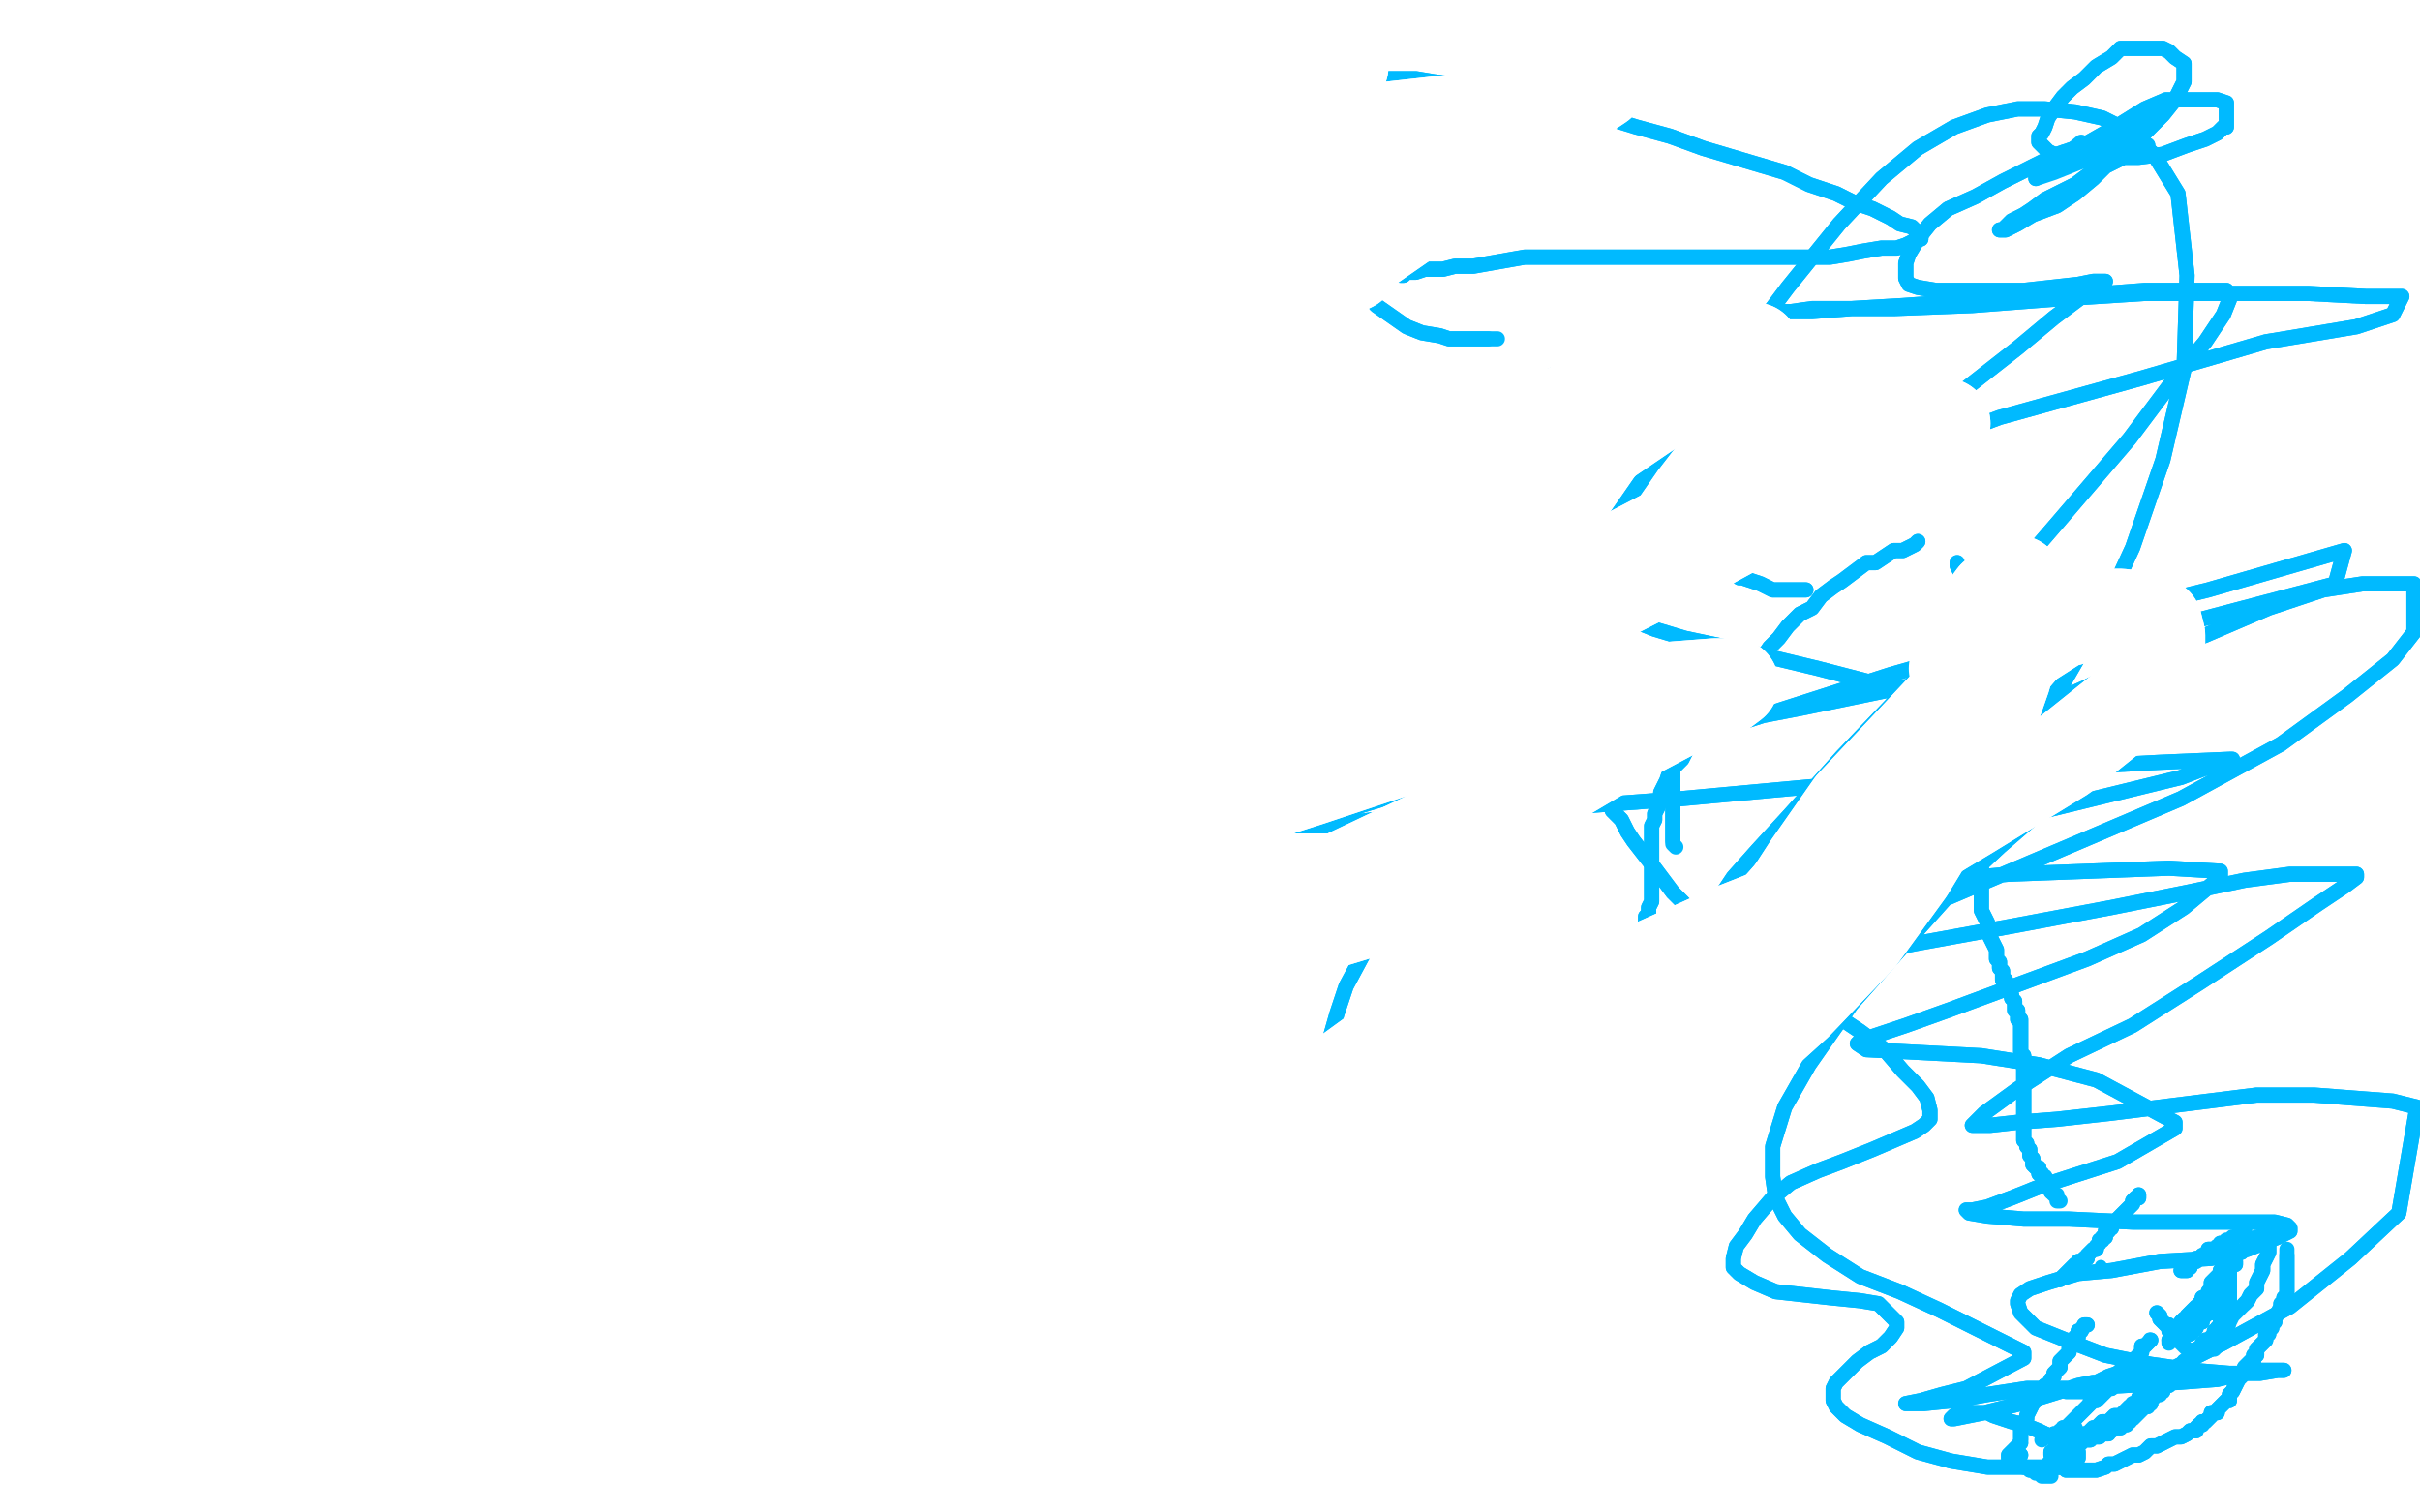 <?xml version="1.0" standalone="no"?>
<!DOCTYPE svg PUBLIC "-//W3C//DTD SVG 1.1//EN"
"http://www.w3.org/Graphics/SVG/1.1/DTD/svg11.dtd">

<svg width="800" height="500" version="1.1" xmlns="http://www.w3.org/2000/svg" xmlns:xlink="http://www.w3.org/1999/xlink" style="stroke-antialiasing: false"><desc>This SVG has been created on https://colorillo.com/</desc><rect x='0' y='0' width='800' height='500' style='fill: rgb(255,255,255); stroke-width:0' /><polyline points="525,242 525,243 525,243 525,244 525,244 527,252 527,252 528,255 528,255 529,258 529,258 531,261 531,261 532,265 532,265 533,268 533,268 536,271 536,271 538,275 540,278 547,287 550,291 553,295 557,299 561,303 566,307 569,309 573,312 576,314 580,315 583,316 586,317 588,318 590,318 592,318 593,318 594,317 594,316 595,314 595,312 595,310 595,308 595,307" style="fill: none; stroke: #00baff; stroke-width: 5; stroke-linejoin: round; stroke-linecap: round; stroke-antialiasing: false; stroke-antialias: 0; opacity: 1.0"/>
<polyline points="525,242 525,243 525,243 525,244 525,244 527,252 527,252 528,255 528,255 529,258 529,258 531,261 531,261 532,265 532,265 533,268 533,268 536,271 538,275 540,278 547,287 550,291 553,295 557,299 561,303 566,307 569,309 573,312 576,314 580,315 583,316 586,317 588,318 590,318 592,318 593,318 594,317 594,316 595,314 595,312 595,310 595,308 595,307" style="fill: none; stroke: #00baff; stroke-width: 5; stroke-linejoin: round; stroke-linecap: round; stroke-antialiasing: false; stroke-antialias: 0; opacity: 1.0"/>
<polyline points="554,237 554,239 554,239 554,241 554,241 554,244 554,244 554,247 554,247 554,250 554,250 553,254 553,254 553,260 553,260 553,264 553,264 553,267 553,267 553,270 553,270 553,273 553,273 553,276 553,276 553,277 553,277 553,278 553,278" style="fill: none; stroke: #00baff; stroke-width: 5; stroke-linejoin: round; stroke-linecap: round; stroke-antialiasing: false; stroke-antialias: 0; opacity: 1.0"/>
<polyline points="554,237 554,239 554,239 554,241 554,241 554,244 554,244 554,247 554,247 554,250 554,250 553,254 553,254 553,260 553,260 553,264 553,264 553,267 553,267 553,270 553,270 553,273 553,273 553,276 553,276 553,277 553,277 553,278 553,279 554,280" style="fill: none; stroke: #00baff; stroke-width: 5; stroke-linejoin: round; stroke-linecap: round; stroke-antialiasing: false; stroke-antialias: 0; opacity: 1.0"/>
<polyline points="597,195 596,195 596,195 595,195 595,195 593,195 593,195 592,195 592,195 590,195 590,195 586,195 586,195 584,194 584,194 582,193 582,193 579,192 579,192 576,191 576,191 575,191 575,191 574,190 572,189 571,188 571,187 570,187 569,187 569,186" style="fill: none; stroke: #00baff; stroke-width: 5; stroke-linejoin: round; stroke-linecap: round; stroke-antialiasing: false; stroke-antialias: 0; opacity: 1.0"/>
<polyline points="597,195 596,195 596,195 595,195 595,195 593,195 593,195 592,195 592,195 590,195 590,195 586,195 586,195 584,194 584,194 582,193 582,193 579,192 579,192 576,191 576,191 575,191 574,190 572,189 571,188 571,187 570,187 569,187 569,186" style="fill: none; stroke: #00baff; stroke-width: 5; stroke-linejoin: round; stroke-linecap: round; stroke-antialiasing: false; stroke-antialias: 0; opacity: 1.0"/>
<polyline points="513,124 513,125 513,125 514,126 515,127 516,128 516,129 517,130 518,131 519,131 519,132 520,133 520,134 521,135 522,135 522,136 522,137 522,138 522,139 523,140 523,141" style="fill: none; stroke: #00baff; stroke-width: 5; stroke-linejoin: round; stroke-linecap: round; stroke-antialiasing: false; stroke-antialias: 0; opacity: 1.0"/>
<polyline points="513,124 513,125 514,126 515,127 516,128 516,129 517,130 518,131 519,131 519,132 520,133 520,134 521,135 522,135 522,136 522,137 522,138 522,139 523,140 523,141" style="fill: none; stroke: #00baff; stroke-width: 5; stroke-linejoin: round; stroke-linecap: round; stroke-antialiasing: false; stroke-antialias: 0; opacity: 1.0"/>
<polyline points="463,91 464,91 464,91 465,90 465,90 467,90 467,90 468,90 468,90 471,89 471,89 474,89 474,89 477,89 477,89 481,88 481,88 487,88 487,88 504,85 504,85 511,85 511,85 518,85 518,85 525,85 530,85 536,85 541,85 547,85 552,85 559,85 565,85 570,85 576,85 581,85 598,85 605,85 611,84 616,83 622,82 627,82 630,81 632,80 634,79 635,79 635,77 634,77 632,75 628,74 625,72 619,69 613,67 607,64 598,61 590,57 563,49 552,45 541,42 528,38 518,35 507,33 499,30 490,29 482,28 474,27 468,26 464,26 459,26 457,26 454,26 453,26 451,27 450,27 449,28 448,29 447,31 446,33 444,35 444,38 442,41 441,47 440,51 440,57 440,63 440,71 441,78 444,85 447,91 455,101 465,108 470,110 476,111 479,112 484,112 489,112 492,112" style="fill: none; stroke: #00baff; stroke-width: 5; stroke-linejoin: round; stroke-linecap: round; stroke-antialiasing: false; stroke-antialias: 0; opacity: 1.0"/>
<polyline points="463,91 464,91 464,91 465,90 465,90 467,90 467,90 468,90 468,90 471,89 471,89 474,89 474,89 477,89 477,89 481,88 481,88 487,88 487,88 504,85 504,85 511,85 511,85 518,85 525,85 530,85 536,85 541,85 547,85 552,85 559,85 565,85 570,85 576,85 581,85 598,85 605,85 611,84 616,83 622,82 627,82 630,81 632,80 634,79 635,79 635,77 634,77 632,75 628,74 625,72 619,69 613,67 607,64 598,61 590,57 563,49 552,45 541,42 528,38 518,35 507,33 499,30 490,29 482,28 474,27 468,26 464,26 459,26 457,26 454,26 453,26 451,27 450,27 449,28 448,29 447,31 446,33 444,35 444,38 442,41 441,47 440,51 440,57 440,63 440,71 441,78 444,85 447,91 455,101 465,108 470,110 476,111 479,112 484,112 489,112 492,112 495,112" style="fill: none; stroke: #00baff; stroke-width: 5; stroke-linejoin: round; stroke-linecap: round; stroke-antialiasing: false; stroke-antialias: 0; opacity: 1.0"/>
<polyline points="713,434 714,435 714,435 714,436 714,436 715,437 715,437 716,438 716,438 717,438 717,438 717,440 717,440 718,440 718,440 718,441 718,441 719,441 719,441 720,442 720,442 720,443 720,443" style="fill: none; stroke: #00baff; stroke-width: 5; stroke-linejoin: round; stroke-linecap: round; stroke-antialiasing: false; stroke-antialias: 0; opacity: 1.0"/>
<polyline points="713,434 714,435 714,435 714,436 714,436 715,437 715,437 716,438 716,438 717,438 717,438 717,440 717,440 718,440 718,440 718,441 718,441 719,441 719,441 720,442 720,442 720,443 721,444 722,445 723,446 724,447" style="fill: none; stroke: #00baff; stroke-width: 5; stroke-linejoin: round; stroke-linecap: round; stroke-antialiasing: false; stroke-antialias: 0; opacity: 1.0"/>
<circle cx="694.5" cy="418.5" r="2" style="fill: #00baff; stroke-antialiasing: false; stroke-antialias: 0; opacity: 1.0"/>
<polyline points="707,395 707,396 707,396 706,396 706,396 705,397 705,397 705,398 705,398 704,399 704,399 703,400 703,400 702,401 702,401 701,402 701,402 700,403 699,404 698,405 698,406 697,406 697,407 696,407 696,408 696,409 695,409 695,410 694,410 694,411 693,412 693,413 692,413 691,414 690,415 690,416 689,416 689,417 688,417 687,417 687,418 686,418 685,419 684,420 683,421 682,422 681,423" style="fill: none; stroke: #00baff; stroke-width: 5; stroke-linejoin: round; stroke-linecap: round; stroke-antialiasing: false; stroke-antialias: 0; opacity: 1.0"/>
<polyline points="707,395 707,396 707,396 706,396 706,396 705,397 705,397 705,398 705,398 704,399 704,399 703,400 703,400 702,401 702,401 701,402 700,403 699,404 698,405 698,406 697,406 697,407 696,407 696,408 696,409 695,409 695,410 694,410 694,411 693,412 693,413 692,413 691,414 690,415 690,416 689,416 689,417 688,417 687,417 687,418 686,418 685,419 684,420 683,421 682,422 681,423" style="fill: none; stroke: #00baff; stroke-width: 5; stroke-linejoin: round; stroke-linecap: round; stroke-antialiasing: false; stroke-antialias: 0; opacity: 1.0"/>
<polyline points="647,186 647,187 647,187 648,189 648,189 648,191 648,191 649,192 649,192 649,194 649,194 650,194 650,194 651,196 651,196 651,197 651,197 652,197 652,197 652,198 652,198 652,199 652,200 653,200 654,201 654,203 655,205 656,207 657,210 657,213 658,216 659,218 660,220 660,223 660,225 661,227 661,228 661,231 662,233 662,234 662,236 662,239 662,240 662,242 662,244 662,246 662,249 661,251 661,253 661,255 661,258 660,260 659,262 658,264 658,267 658,269 657,271 656,273 655,275 655,278 655,280 655,282 655,284 655,286 655,288 655,290 655,291 655,293 655,296 655,298 655,301 656,303 657,305 657,308 658,310 659,312 660,314 660,316 660,317 661,318 661,320 662,321 662,322 662,324 663,324 663,326 663,327 664,328 665,329 665,330 666,331 666,332 666,333 666,334 667,334 667,335 667,336 667,337 668,337 668,338 668,340 668,342 668,343 668,344 668,345 668,348 669,349 669,351 669,352 669,353 669,354 669,355 669,356 669,357 669,358 669,359 669,360 669,361 669,362 669,363 669,365 669,366 669,368 669,369 669,370 669,371 669,372 669,373 669,374 669,375 669,376 669,377 670,378 670,379 671,380 671,381 671,382 672,383 672,384 672,385 673,386 674,386 674,388 675,388 675,389 676,389 676,390 677,391 677,392 678,393 678,394" style="fill: none; stroke: #00baff; stroke-width: 5; stroke-linejoin: round; stroke-linecap: round; stroke-antialiasing: false; stroke-antialias: 0; opacity: 1.0"/>
<polyline points="647,186 647,187 647,187 648,189 648,189 648,191 648,191 649,192 649,192 649,194 649,194 650,194 650,194 651,196 651,196 651,197 651,197 652,197 652,197 652,198 652,199 652,200 653,200 654,201 654,203 655,205 656,207 657,210 657,213 658,216 659,218 660,220 660,223 660,225 661,227 661,228 661,231 662,233 662,234 662,236 662,239 662,240 662,242 662,244 662,246 662,249 661,251 661,253 661,255 661,258 660,260 659,262 658,264 658,267 658,269 657,271 656,273 655,275 655,278 655,280 655,282 655,284 655,286 655,288 655,290 655,291 655,293 655,296 655,298 655,301 656,303 657,305 657,308 658,310 659,312 660,314 660,316 660,317 661,318 661,320 662,321 662,322 662,324 663,324 663,326 663,327 664,328 665,329 665,330 666,331 666,332 666,333 666,334 667,334 667,335 667,336 667,337 668,337 668,338 668,340 668,342 668,343 668,344 668,345 668,348 669,349 669,351 669,352 669,353 669,354 669,355 669,356 669,357 669,358 669,359 669,360 669,361 669,362 669,363 669,365 669,366 669,368 669,369 669,370 669,371 669,372 669,373 669,374 669,375 669,376 669,377 670,378 670,379 671,380 671,381 671,382 672,383 672,384 672,385 673,386 674,386 674,388 675,388 675,389 676,389 676,390 677,391 677,392 678,393 678,394 679,395 680,395 680,396 680,397 681,397" style="fill: none; stroke: #00baff; stroke-width: 5; stroke-linejoin: round; stroke-linecap: round; stroke-antialiasing: false; stroke-antialias: 0; opacity: 1.0"/>
<polyline points="735,419 735,420 735,420 734,420 734,420 734,421 734,421 733,422 733,422 732,423 732,423 731,424 731,424 731,425 731,425 731,426 731,426 730,427 730,427 730,428 729,429 728,429 728,430 727,431 727,432 726,432 725,433 724,434 723,435 723,436 722,436 721,437 721,438 720,439 720,440 719,440 719,441 718,441 718,442 718,443 717,443" style="fill: none; stroke: #00baff; stroke-width: 5; stroke-linejoin: round; stroke-linecap: round; stroke-antialiasing: false; stroke-antialias: 0; opacity: 1.0"/>
<polyline points="735,419 735,420 735,420 734,420 734,420 734,421 734,421 733,422 733,422 732,423 732,423 731,424 731,424 731,425 731,425 731,426 731,426 730,427 730,428 729,429 728,429 728,430 727,431 727,432 726,432 725,433 724,434 723,435 723,436 722,436 721,437 721,438 720,439 720,440 719,440 719,441 718,441 718,442 718,443 717,443 717,444" style="fill: none; stroke: #00baff; stroke-width: 5; stroke-linejoin: round; stroke-linecap: round; stroke-antialiasing: false; stroke-antialias: 0; opacity: 1.0"/>
<polyline points="737,419 737,421 737,421 737,422 737,422 737,423 737,423 737,424 737,424 737,425 737,425 737,426 737,426 737,427 737,427 737,428 737,428 737,429 737,429 737,430 737,431 737,433 736,433 736,434 736,436 735,436 735,437 734,437 734,438 733,439 733,440 732,440 732,441 732,442 731,442 731,443 730,443 729,443 729,444 728,444 728,445 727,446 726,446 726,447 725,447 725,448 724,448 724,449 723,450 722,450 722,451 721,452 721,453 720,454 719,454 719,455 718,456 718,457 717,457 717,458 716,458 715,459 715,460 714,460 714,461 713,461 712,462 711,463 711,464 710,464 710,465 709,465 708,466 707,467 706,468 705,469 704,469 704,470 703,470 703,471 702,471 701,471 701,472 700,472 699,472 698,472 698,473 697,473 697,474 696,474 695,474 694,474 694,475 693,475 692,475 691,475 691,476 690,476 689,476 688,477 687,477 687,478 686,478 685,478 685,479 684,479 683,479 682,479 682,480 681,480 680,481 679,481 678,481 678,480 679,480 679,479 680,479 681,478 681,477 682,477 682,476 683,476 684,474 685,473" style="fill: none; stroke: #00baff; stroke-width: 5; stroke-linejoin: round; stroke-linecap: round; stroke-antialiasing: false; stroke-antialias: 0; opacity: 1.0"/>
<polyline points="737,419 737,421 737,421 737,422 737,422 737,423 737,423 737,424 737,424 737,425 737,425 737,426 737,426 737,427 737,427 737,428 737,428 737,429 737,430 737,431 737,433 736,433 736,434 736,436 735,436 735,437 734,437 734,438 733,439 733,440 732,440 732,441 732,442 731,442 731,443 730,443 729,443 729,444 728,444 728,445 727,446 726,446 726,447 725,447 725,448 724,448 724,449 723,450 722,450 722,451 721,452 721,453 720,454 719,454 719,455 718,456 718,457 717,457 717,458 716,458 715,459 715,460 714,460 714,461 713,461 712,462 711,463 711,464 710,464 710,465 709,465 708,466 707,467 706,468 705,469 704,469 704,470 703,470 703,471 702,471 701,471 701,472 700,472 699,472 698,472 698,473 697,473 697,474 696,474 695,474 694,474 694,475 693,475 692,475 691,475 691,476 690,476 689,476 688,477 687,477 687,478 686,478 685,478 685,479 684,479 683,479 682,479 682,480 681,480 680,481 679,481 678,481 678,480 679,480 679,479 680,479 681,478 681,477 682,477 682,476 683,476 684,474 685,473 686,472" style="fill: none; stroke: #00baff; stroke-width: 5; stroke-linejoin: round; stroke-linecap: round; stroke-antialiasing: false; stroke-antialias: 0; opacity: 1.0"/>
<polyline points="708,451 706,452 706,452 704,453 704,453 704,454 704,454 703,454 703,454 702,455 702,455 701,455 701,455 701,456 701,456 700,457 700,457 699,458 699,458 698,458 698,458 698,459 698,459 697,459 696,460 695,461 694,462 693,463 692,463 691,464 690,465 689,466 688,467 687,468 685,470 684,471 683,472 682,472 682,473 681,473 681,474 680,474 679,474" style="fill: none; stroke: #00baff; stroke-width: 5; stroke-linejoin: round; stroke-linecap: round; stroke-antialiasing: false; stroke-antialias: 0; opacity: 1.0"/>
<polyline points="708,451 706,452 706,452 704,453 704,453 704,454 704,454 703,454 703,454 702,455 702,455 701,455 701,455 701,456 701,456 700,457 700,457 699,458 699,458 698,458 698,458 698,459 697,459 696,460 695,461 694,462 693,463 692,463 691,464 690,465 689,466 688,467 687,468 685,470 684,471 683,472 682,472 682,473 681,473 681,474 680,474 679,474" style="fill: none; stroke: #00baff; stroke-width: 5; stroke-linejoin: round; stroke-linecap: round; stroke-antialiasing: false; stroke-antialias: 0; opacity: 1.0"/>
<circle cx="710.5" cy="442.5" r="2" style="fill: #00baff; stroke-antialiasing: false; stroke-antialias: 0; opacity: 1.0"/>
<polyline points="711,443 710,444 710,444 709,445 709,445 708,445 708,445 708,447 708,447 706,449 706,449 704,451 704,451 702,452 702,452 700,454 700,454 699,457 699,457 697,458 697,458 696,459 696,459 695,460 695,460" style="fill: none; stroke: #00baff; stroke-width: 5; stroke-linejoin: round; stroke-linecap: round; stroke-antialiasing: false; stroke-antialias: 0; opacity: 1.0"/>
<polyline points="711,443 710,444 710,444 709,445 709,445 708,445 708,445 708,447 708,447 706,449 706,449 704,451 704,451 702,452 702,452 700,454 700,454 699,457 699,457 697,458 697,458 696,459 696,459 695,460 694,461 693,462 692,462 692,463 691,463" style="fill: none; stroke: #00baff; stroke-width: 5; stroke-linejoin: round; stroke-linecap: round; stroke-antialiasing: false; stroke-antialias: 0; opacity: 1.0"/>
<polyline points="710,459 710,460 710,460 710,461 710,461 709,461 709,461 709,462 709,462 708,462 708,462 707,462 707,462 707,463 707,463 706,464 706,464 705,464 705,464 705,465 705,465 704,465 704,465 703,466 703,466 702,467 701,468 699,468 698,469 697,470 695,470 694,471 693,472 692,472 691,473 690,474 689,474 688,475" style="fill: none; stroke: #00baff; stroke-width: 5; stroke-linejoin: round; stroke-linecap: round; stroke-antialiasing: false; stroke-antialias: 0; opacity: 1.0"/>
<polyline points="710,459 710,460 710,460 710,461 710,461 709,461 709,461 709,462 709,462 708,462 708,462 707,462 707,462 707,463 707,463 706,464 706,464 705,464 705,464 705,465 705,465 704,465 704,465 703,466 702,467 701,468 699,468 698,469 697,470 695,470 694,471 693,472 692,472 691,473 690,474 689,474 688,475" style="fill: none; stroke: #00baff; stroke-width: 5; stroke-linejoin: round; stroke-linecap: round; stroke-antialiasing: false; stroke-antialias: 0; opacity: 1.0"/>
<polyline points="724,441 725,440 725,440 726,439 726,439 726,438 726,438 727,437 727,437 728,437 728,437 728,436 728,436 729,435 729,435 730,434 730,434 731,434 731,434 731,433 731,433 732,433 732,433" style="fill: none; stroke: #00baff; stroke-width: 5; stroke-linejoin: round; stroke-linecap: round; stroke-antialiasing: false; stroke-antialias: 0; opacity: 1.0"/>
<polyline points="724,441 725,440 725,440 726,439 726,439 726,438 726,438 727,437 727,437 728,437 728,437 728,436 728,436 729,435 729,435 730,434 730,434 731,434 731,434 731,433 731,433 732,433 732,432 733,431 734,430 735,428 735,427 735,426 736,425" style="fill: none; stroke: #00baff; stroke-width: 5; stroke-linejoin: round; stroke-linecap: round; stroke-antialiasing: false; stroke-antialias: 0; opacity: 1.0"/>
<polyline points="741,414 742,413 742,413 743,412 743,412 744,411 744,411 745,411 745,411 746,410 746,410 746,409 746,409 747,409 748,408 749,408 750,408 750,409 750,411 750,414 749,416 748,418 748,420 747,422 746,424 746,426 745,427 744,428 743,430 742,431" style="fill: none; stroke: #00baff; stroke-width: 5; stroke-linejoin: round; stroke-linecap: round; stroke-antialiasing: false; stroke-antialias: 0; opacity: 1.0"/>
<polyline points="741,414 742,413 742,413 743,412 743,412 744,411 744,411 745,411 745,411 746,410 746,410 746,409 747,409 748,408 749,408 750,408 750,409 750,411 750,414 749,416 748,418 748,420 747,422 746,424 746,426 745,427 744,428 743,430 742,431 740,433 738,435 737,437 736,440 734,442 733,444 732,446" style="fill: none; stroke: #00baff; stroke-width: 5; stroke-linejoin: round; stroke-linecap: round; stroke-antialiasing: false; stroke-antialias: 0; opacity: 1.0"/>
<polyline points="739,417 739,418 739,418 738,418 738,418 737,419 737,419 736,419 736,419 736,420 736,420 735,420 735,420 735,421 735,421 734,421 734,421" style="fill: none; stroke: #00baff; stroke-width: 5; stroke-linejoin: round; stroke-linecap: round; stroke-antialiasing: false; stroke-antialias: 0; opacity: 1.0"/>
<polyline points="739,417 739,418 739,418 738,418 738,418 737,419 737,419 736,419 736,419 736,420 736,420 735,420 735,420 735,421 735,421 734,421" style="fill: none; stroke: #00baff; stroke-width: 5; stroke-linejoin: round; stroke-linecap: round; stroke-antialiasing: false; stroke-antialias: 0; opacity: 1.0"/>
<polyline points="677,484 678,484 678,484 679,484 679,484 680,485 680,485 682,485 682,485 683,486 683,486 684,486 684,486 686,486 686,486 687,486 687,486 688,486 688,486 690,486 690,486 692,486 692,486 693,486 693,486 696,485 696,485 697,484 699,484 701,483 703,482 705,481 707,481 709,480 711,478 713,478 715,477 717,476 719,475 721,475 723,474 724,473 726,473 726,472 727,471 728,471 728,470 729,470 730,469 731,468 731,467 733,467 733,466 734,465 735,464 736,463 737,463 737,461 738,460 739,458 740,456 741,455 742,453 742,452 743,451 744,450 745,450 745,449 745,448 746,448 746,446 747,445 748,444 749,443 749,442 749,441 750,441 750,440 750,439 751,439 751,438 752,437 752,436 753,434 754,432 754,431 755,430 755,429 756,428 756,427 756,426 756,425 756,424 756,423 756,422 756,421 756,420 756,418 756,417 756,416 756,415" style="fill: none; stroke: #00baff; stroke-width: 5; stroke-linejoin: round; stroke-linecap: round; stroke-antialiasing: false; stroke-antialias: 0; opacity: 1.0"/>
<polyline points="677,484 678,484 678,484 679,484 679,484 680,485 680,485 682,485 682,485 683,486 683,486 684,486 684,486 686,486 686,486 687,486 687,486 688,486 688,486 690,486 690,486 692,486 692,486 693,486 693,486 696,485 697,484 699,484 701,483 703,482 705,481 707,481 709,480 711,478 713,478 715,477 717,476 719,475 721,475 723,474 724,473 726,473 726,472 727,471 728,471 728,470 729,470 730,469 731,468 731,467 733,467 733,466 734,465 735,464 736,463 737,463 737,461 738,460 739,458 740,456 741,455 742,453 742,452 743,451 744,450 745,450 745,449 745,448 746,448 746,446 747,445 748,444 749,443 749,442 749,441 750,441 750,440 750,439 751,439 751,438 752,437 752,436 753,434 754,432 754,431 755,430 755,429 756,428 756,427 756,426 756,425 756,424 756,423 756,422 756,421 756,420 756,418 756,417 756,416 756,415 756,414 756,413" style="fill: none; stroke: #00baff; stroke-width: 5; stroke-linejoin: round; stroke-linecap: round; stroke-antialiasing: false; stroke-antialias: 0; opacity: 1.0"/>
<polyline points="742,407 741,408 741,408 740,408 740,408 739,409 739,409 738,409 738,409 738,410 738,410 737,410 737,410 736,410 736,410 736,411 736,411 734,411 734,411 734,412 734,412 733,412 733,412 732,413 731,413 730,413 730,414 729,415 728,415 728,416 727,416 726,416 726,417 725,417 724,418 724,419 723,419 723,420 722,420 721,420" style="fill: none; stroke: #00baff; stroke-width: 5; stroke-linejoin: round; stroke-linecap: round; stroke-antialiasing: false; stroke-antialias: 0; opacity: 1.0"/>
<polyline points="742,407 741,408 741,408 740,408 740,408 739,409 739,409 738,409 738,409 738,410 738,410 737,410 737,410 736,410 736,410 736,411 736,411 734,411 734,411 734,412 734,412 733,412 732,413 731,413 730,413 730,414 729,415 728,415 728,416 727,416 726,416 726,417 725,417 724,418 724,419 723,419 723,420 722,420 721,420" style="fill: none; stroke: #00baff; stroke-width: 5; stroke-linejoin: round; stroke-linecap: round; stroke-antialiasing: false; stroke-antialias: 0; opacity: 1.0"/>
<polyline points="690,438 689,438 689,438 688,440 688,440 687,440 687,440 687,442 687,442 686,442 686,442 686,443 686,443 685,445 685,445 684,445 684,445 684,447 684,447 683,448 683,448 681,450 681,450 681,452 681,452 680,453 679,454 679,455 678,456 678,457 677,458 676,458 676,459 675,459 675,460 674,461 673,462 673,463 672,464 671,466 670,468 670,469 669,470 669,471 668,471 668,472 668,473 668,474 668,475 668,476" style="fill: none; stroke: #00baff; stroke-width: 5; stroke-linejoin: round; stroke-linecap: round; stroke-antialiasing: false; stroke-antialias: 0; opacity: 1.0"/>
<polyline points="690,438 689,438 689,438 688,440 688,440 687,440 687,440 687,442 687,442 686,442 686,442 686,443 686,443 685,445 685,445 684,445 684,445 684,447 684,447 683,448 683,448 681,450 681,450 681,452 680,453 679,454 679,455 678,456 678,457 677,458 676,458 676,459 675,459 675,460 674,461 673,462 673,463 672,464 671,466 670,468 670,469 669,470 669,471 668,471 668,472 668,473 668,474 668,475 668,476" style="fill: none; stroke: #00baff; stroke-width: 5; stroke-linejoin: round; stroke-linecap: round; stroke-antialiasing: false; stroke-antialias: 0; opacity: 1.0"/>
<polyline points="668,477 667,478 667,478 666,479 666,479 665,480 665,480 664,481 664,481 664,482 665,482 666,483 667,484 668,484 669,485 670,485 671,486 672,486" style="fill: none; stroke: #00baff; stroke-width: 5; stroke-linejoin: round; stroke-linecap: round; stroke-antialiasing: false; stroke-antialias: 0; opacity: 1.0"/>
<polyline points="668,477 667,478 667,478 666,479 666,479 665,480 665,480 664,481 664,482 665,482 666,483 667,484 668,484 669,485 670,485 671,486 672,486 673,487 674,487 675,488 676,488 677,488 678,488" style="fill: none; stroke: #00baff; stroke-width: 5; stroke-linejoin: round; stroke-linecap: round; stroke-antialiasing: false; stroke-antialias: 0; opacity: 1.0"/>
<polyline points="668,481 667,482 667,482 666,482" style="fill: none; stroke: #00baff; stroke-width: 5; stroke-linejoin: round; stroke-linecap: round; stroke-antialiasing: false; stroke-antialias: 0; opacity: 1.0"/>
<polyline points="668,481 667,482 667,482 666,482 666,482" style="fill: none; stroke: #00baff; stroke-width: 5; stroke-linejoin: round; stroke-linecap: round; stroke-antialiasing: false; stroke-antialias: 0; opacity: 1.0"/>
<polyline points="675,476 676,474 676,474" style="fill: none; stroke: #00baff; stroke-width: 5; stroke-linejoin: round; stroke-linecap: round; stroke-antialiasing: false; stroke-antialias: 0; opacity: 1.0"/>
<polyline points="634,179 633,180 633,180 631,181 631,181 629,182 629,182 626,182 626,182 623,184 623,184 620,186 620,186 617,186 617,186 613,189 613,189 609,192 609,192 606,194 606,194 602,197 602,197 599,201 599,201 595,203 591,207 588,211 585,214 583,217 579,219 577,222 574,224 572,227 570,229 569,231 567,233 566,236 565,238 563,240 561,243 560,245 558,247 556,251 554,253 552,255 551,258 550,260 549,262 549,264 548,267 547,269 547,270 547,271 546,273 546,274 546,275 546,277 546,278 546,279 546,282 546,283 546,285 546,287 546,289 546,292 546,294 546,296 546,298 545,300 545,302 544,303 544,304 544,305 544,306 544,307 543,308 543,309 543,310 543,311 544,311 544,312 545,312 546,313 547,314 550,315 552,316 554,316 557,316 560,316 563,316 566,316 568,316 570,316 572,315 575,314 577,314 579,313 581,312 583,311 584,311 586,309 588,308 590,305 593,303 595,301 597,298 599,296 600,294 601,291 603,289 604,287 606,285 607,282 609,280 610,277 611,274 612,269 613,266 614,261 615,257 616,254 616,252 617,249 618,247 619,245 619,244 619,243 619,242 620,242 620,241 620,242 620,244 620,246 620,248 620,250 619,252 618,256 617,259 617,262 616,265 615,267 613,271 613,273 611,275 610,278 609,281 607,284 605,287 605,289 603,293 602,295 601,297 599,300 598,302 596,304 596,306 594,308 593,310 592,312 591,315 590,317 589,319 589,321 588,323 587,325 587,326 587,328 587,329 587,330 587,331 587,332 588,333 589,334 590,334 592,335 594,336 596,336 599,337 601,337 602,337 603,337 604,337 605,336 606,334 606,332 606,330 607,327 608,325 609,322 609,320 611,317 613,313 614,310 615,307 617,302 618,298 619,292 620,288 621,283 622,279 622,274 623,271 624,268 625,265" style="fill: none; stroke: #00baff; stroke-width: 5; stroke-linejoin: round; stroke-linecap: round; stroke-antialiasing: false; stroke-antialias: 0; opacity: 1.0"/>
<polyline points="634,179 633,180 633,180 631,181 631,181 629,182 629,182 626,182 626,182 623,184 623,184 620,186 620,186 617,186 617,186 613,189 613,189 609,192 609,192 606,194 606,194 602,197 602,197 599,201 595,203 591,207 588,211 585,214 583,217 579,219 577,222 574,224 572,227 570,229 569,231 567,233 566,236 565,238 563,240 561,243 560,245 558,247 556,251 554,253 552,255 551,258 550,260 549,262 549,264 548,267 547,269 547,270 547,271 546,273 546,274 546,275 546,277 546,278 546,279 546,282 546,283 546,285 546,287 546,289 546,292 546,294 546,296 546,298 545,300 545,302 544,303 544,304 544,305 544,306 544,307 543,308 543,309 543,310 543,311 544,311 544,312 545,312 546,313 547,314 550,315 552,316 554,316 557,316 560,316 563,316 566,316 568,316 570,316 572,315 575,314 577,314 579,313 581,312 583,311 584,311 586,309 588,308 590,305 593,303 595,301 597,298 599,296 600,294 601,291 603,289 604,287 606,285 607,282 609,280 610,277 611,274 612,269 613,266 614,261 615,257 616,254 616,252 617,249 618,247 619,245 619,244 619,243 619,242 620,242 620,241 620,242 620,244 620,246 620,248 620,250 619,252 618,256 617,259 617,262 616,265 615,267 613,271 613,273 611,275 610,278 609,281 607,284 605,287 605,289 603,293 602,295 601,297 599,300 598,302 596,304 596,306 594,308 593,310 592,312 591,315 590,317 589,319 589,321 588,323 587,325 587,326 587,328 587,329 587,330 587,331 587,332 588,333 589,334 590,334 592,335 594,336 596,336 599,337 601,337 602,337 603,337 604,337 605,336 606,334 606,332 606,330 607,327 608,325 609,322 609,320 611,317 613,313 614,310 615,307 617,302 618,298 619,292 620,288 621,283 622,279 622,274 623,271 624,268 625,265 626,263 626,260 627,259 628,258 628,256" style="fill: none; stroke: #00baff; stroke-width: 5; stroke-linejoin: round; stroke-linecap: round; stroke-antialiasing: false; stroke-antialias: 0; opacity: 1.0"/>
<polyline points="619,250 619,249 619,249 620,247 620,247 620,246 620,246 621,245 621,245 622,244 622,244 623,243 623,243 623,242 623,242 624,242 624,242 625,241 625,241 626,240 626,240 626,239 627,241 627,244 627,248 627,251 627,253 627,255 626,257 625,260 624,262 624,263 623,265 623,266 622,267" style="fill: none; stroke: #00baff; stroke-width: 5; stroke-linejoin: round; stroke-linecap: round; stroke-antialiasing: false; stroke-antialias: 0; opacity: 1.0"/>
<polyline points="619,250 619,249 619,249 620,247 620,247 620,246 620,246 621,245 621,245 622,244 622,244 623,243 623,243 623,242 623,242 624,242 624,242 625,241 625,241 626,240 626,239 627,241 627,244 627,248 627,251 627,253 627,255 626,257 625,260 624,262 624,263 623,265 623,266 622,267 622,269 621,270 620,272 619,274 618,276" style="fill: none; stroke: #00baff; stroke-width: 5; stroke-linejoin: round; stroke-linecap: round; stroke-antialiasing: false; stroke-antialias: 0; opacity: 1.0"/>
<polyline points="710,48 707,50 707,50 702,52 702,52 696,55 696,55 690,58 690,58 686,61 686,61 682,63 682,63 676,66 676,66 672,69 672,69 669,71 669,71 665,73 665,73 663,75 663,75 662,76 662,76 661,76 661,76 663,76 667,74 672,71 680,68 686,64 692,59 698,53 704,49 710,43 715,38 719,33 721,29 722,27 722,25 722,23 722,21 719,19 717,17 715,16 712,16 708,16 705,16 701,16 698,19 693,22 689,26 685,29 682,32 679,36 677,39 676,42 675,44 674,45 674,46 674,47 675,48 677,50 679,51 684,52 690,52 698,52 707,52 715,51 723,48 729,46 733,44 735,42 736,42 736,40 736,37 736,35 736,34 733,33 730,33 727,33 722,33 716,33 709,36 701,41 694,45 687,49 680,52 677,55 675,57 673,58 673,59" style="fill: none; stroke: #00baff; stroke-width: 5; stroke-linejoin: round; stroke-linecap: round; stroke-antialiasing: false; stroke-antialias: 0; opacity: 1.0"/>
<polyline points="710,48 707,50 707,50 702,52 702,52 696,55 696,55 690,58 690,58 686,61 686,61 682,63 682,63 676,66 676,66 672,69 672,69 669,71 669,71 665,73 665,73 663,75 663,75 662,76 662,76 661,76 663,76 667,74 672,71 680,68 686,64 692,59 698,53 704,49 710,43 715,38 719,33 721,29 722,27 722,25 722,23 722,21 719,19 717,17 715,16 712,16 708,16 705,16 701,16 698,19 693,22 689,26 685,29 682,32 679,36 677,39 676,42 675,44 674,45 674,46 674,47 675,48 677,50 679,51 684,52 690,52 698,52 707,52 715,51 723,48 729,46 733,44 735,42 736,42 736,40 736,37 736,35 736,34 733,33 730,33 727,33 722,33 716,33 709,36 701,41 694,45 687,49 680,52 677,55 675,57 673,58 673,59 679,57 689,53 699,48 708,43" style="fill: none; stroke: #00baff; stroke-width: 5; stroke-linejoin: round; stroke-linecap: round; stroke-antialiasing: false; stroke-antialias: 0; opacity: 1.0"/>
<polyline points="694,46 688,50 688,50 683,53 683,53 679,55 679,55 677,56 677,56 675,57 675,57 674,57 674,57 675,57 675,57 678,55 678,55" style="fill: none; stroke: #00baff; stroke-width: 5; stroke-linejoin: round; stroke-linecap: round; stroke-antialiasing: false; stroke-antialias: 0; opacity: 1.0"/>
<polyline points="694,46 688,50 688,50 683,53 683,53 679,55 679,55 677,56 677,56 675,57 675,57 674,57 674,57 675,57 675,57 678,55 682,52 688,47" style="fill: none; stroke: #00baff; stroke-width: 5; stroke-linejoin: round; stroke-linecap: round; stroke-antialiasing: false; stroke-antialias: 0; opacity: 1.0"/>
<polyline points="713,37 710,39 707,40 702,42 696,45 689,48 680,51 670,56 662,60 653,65 644,69 638,74 634,79 631,84 630,87 630,90 630,92 631,94 634,95 640,96 648,96 658,96 669,96 678,95 687,94 692,93 696,93 694,94 687,99 679,105 667,115 644,133 621,151 596,168 568,185 546,199 524,213 507,224 493,233 483,239 477,242 475,243 474,244 474,245 479,245 488,247 507,247 544,244 596,234 659,221 719,207 772,193 775,182 730,195 681,207 625,223 572,240 528,251 490,258 461,263 441,269 433,271 429,273 430,273 439,273 461,270 503,268 556,264 621,258 677,254 714,252 737,251 738,251 734,252 721,257 639,277 614,283 595,288 579,293 578,294 586,296 664,289 717,287 734,288 734,290 722,300 708,309 690,317 644,334 630,339 615,344 614,345 617,347 655,349 674,352 693,357 719,371 719,373 700,384 675,392 665,396 657,399 652,400 651,400 650,400 651,401 657,402 669,403 684,403 705,404 727,404 742,404 752,404 756,405 757,406 757,407 753,409 743,413 731,416 714,417 698,420 687,421 677,424 671,426 668,428 667,430 667,431 668,434 673,439 683,443 696,448 711,451 725,453 737,454 747,454 753,453 755,453 754,453 746,453 733,456 720,457 703,458 685,459 670,459 657,461 646,463 636,464 632,464 630,464 635,463 642,461 650,459 669,449 669,447 665,445 659,442 651,438 641,433 628,427 615,422 604,415 595,408 590,402 587,396 586,389 586,379 590,366 598,352 612,332 628,314 645,295 661,280 676,267 685,258 689,252 691,249 691,246 691,245 687,242 680,239 668,236 650,232 628,228 601,221 576,215 557,211 547,208 542,206 542,204 542,201 546,197 556,188 578,175 613,156 661,138 708,125 749,113 779,108 791,104 794,98 782,98 763,97 740,97 709,97 678,99 652,101 626,102 611,102 599,102 592,103 590,103 592,103 599,103 612,102 629,101 657,99 683,98 709,96 724,96 733,96 736,96 737,97 737,99 735,104 729,113 719,125 704,145 680,173 655,202 631,227 609,250 592,269 581,281 573,290 569,296 567,301 567,304 568,307 572,312 579,317 588,324 596,330 606,335 615,341 623,347 629,354 634,359 637,363 638,367 638,369 638,370 636,372 633,374 626,377 619,380 609,384 601,387 592,391 586,396 580,403 577,408 574,412 573,416 573,419 575,421 580,424 587,427 596,428 605,429 615,430 621,431 624,434 626,436 627,437 627,439 625,442 622,445 618,447 614,450 611,453 609,455 607,457 606,459 606,461 606,463 607,465 610,468 615,471 624,475 634,480 645,483 657,485 668,485 676,485 681,485 684,484 687,482 687,481 687,480 684,478 680,476 674,473 669,471 665,470 662,469 659,468 657,467 655,467 653,467 651,467 648,467 647,468 646,468 645,469 646,469 656,467 668,464 681,460 691,458 697,455 700,454 701,454 702,454 701,454 698,455 695,457 692,457 687,458 684,459 683,460 685,460 693,460 702,457 717,453 735,444 757,432 777,416 793,401 799,366 791,364 778,363 765,362 746,362 722,365 698,368 680,370 667,371 658,372 654,372 652,372 656,368 667,360 684,349 705,339 727,325 750,310 766,299 775,293 779,290 779,289 776,289 768,289 757,289 742,291 723,295 698,300 666,306 633,312 603,318 587,322 576,324 570,325 568,326 567,327 568,327 574,324 586,320 607,313 641,298 681,281 721,264 754,246 776,230 791,218 798,209 798,193 791,193 781,193 768,195 750,201 729,210 708,218 690,227 672,235 659,241 650,248 643,252 639,256 638,258 638,259 639,259 641,259 645,259 652,256 660,249 670,240 682,226 693,207 705,181 715,152 722,122 723,91 720,64 712,51 703,43 695,39 686,37 676,36 667,36 657,38 646,42 634,49 622,59 608,74 591,95 570,123 546,154 521,190 500,231 480,264 465,291 452,313 445,326 442,335 440,342 440,345 440,347 442,348" style="fill: none; stroke: #00baff; stroke-width: 5; stroke-linejoin: round; stroke-linecap: round; stroke-antialiasing: false; stroke-antialias: 0; opacity: 1.0"/>
<polyline points="710,39 707,40 702,42 696,45 689,48 680,51 670,56 662,60 653,65 644,69 638,74 634,79 631,84 630,87 630,90 630,92 631,94 634,95 640,96 648,96 658,96 669,96 678,95 687,94 692,93 696,93 694,94 687,99 679,105 667,115 644,133 621,151 596,168 568,185 546,199 524,213 507,224 493,233 483,239 477,242 475,243 474,244 474,245 479,245 488,247 507,247 544,244 596,234 659,221 719,207 772,193 775,182 730,195 681,207 625,223 572,240 528,251 490,258 461,263 441,269 433,271 429,273 430,273 439,273 461,270 503,268 556,264 621,258 677,254 714,252 737,251 738,251 734,252 721,257 639,277 614,283 595,288 579,293 578,294 586,296 664,289 717,287 734,288 734,290 722,300 708,309 690,317 644,334 630,339 615,344 614,345 617,347 655,349 674,352 693,357 719,371 719,373 700,384 675,392 665,396 657,399 652,400 651,400 650,400 651,401 657,402 669,403 684,403 705,404 727,404 742,404 752,404 756,405 757,406 757,407 753,409 743,413 731,416 714,417 698,420 687,421 677,424 671,426 668,428 667,430 667,431 668,434 673,439 683,443 696,448 711,451 725,453 737,454 747,454 753,453 755,453 754,453 746,453 733,456 720,457 703,458 685,459 670,459 657,461 646,463 636,464 632,464 630,464 635,463 642,461 650,459 669,449 669,447 665,445 659,442 651,438 641,433 628,427 615,422 604,415 595,408 590,402 587,396 586,389 586,379 590,366 598,352 612,332 628,314 645,295 661,280 676,267 685,258 689,252 691,249 691,246 691,245 687,242 680,239 668,236 650,232 628,228 601,221 576,215 557,211 547,208 542,206 542,204 542,201 546,197 556,188 578,175 613,156 661,138 708,125 749,113 779,108 791,104 794,98 782,98 763,97 740,97 709,97 678,99 652,101 626,102 611,102 599,102 592,103 590,103 592,103 599,103 612,102 629,101 657,99 683,98 709,96 724,96 733,96 736,96 737,97 737,99 735,104 729,113 719,125 704,145 680,173 655,202 631,227 609,250 592,269 581,281 573,290 569,296 567,301 567,304 568,307 572,312 579,317 588,324 596,330 606,335 615,341 623,347 629,354 634,359 637,363 638,367 638,369 638,370 636,372 633,374 626,377 619,380 609,384 601,387 592,391 586,396 580,403 577,408 574,412 573,416 573,419 575,421 580,424 587,427 596,428 605,429 615,430 621,431 624,434 626,436 627,437 627,439 625,442 622,445 618,447 614,450 611,453 609,455 607,457 606,459 606,461 606,463 607,465 610,468 615,471 624,475 634,480 645,483 657,485 668,485 676,485 681,485 684,484 687,482 687,481 687,480 684,478 680,476 674,473 669,471 665,470 662,469 659,468 657,467 655,467 653,467 651,467 648,467 647,468 646,468 645,469 646,469 656,467 668,464 681,460 691,458 697,455 700,454 701,454 702,454 701,454 698,455 695,457 692,457 687,458 684,459 683,460 685,460 693,460 702,457 717,453 735,444 757,432 777,416 793,401 799,366 791,364 778,363 765,362 746,362 722,365 698,368 680,370 667,371 658,372 654,372 652,372 656,368 667,360 684,349 705,339 727,325 750,310 766,299 775,293 779,290 779,289 776,289 768,289 757,289 742,291 723,295 698,300 666,306 633,312 603,318 587,322 576,324 570,325 568,326 567,327 568,327 574,324 586,320 607,313 641,298 681,281 721,264 754,246 776,230 791,218 798,209 798,193 791,193 781,193 768,195 750,201 729,210 708,218 690,227 672,235 659,241 650,248 643,252 639,256 638,258 638,259 639,259 641,259 645,259 652,256 660,249 670,240 682,226 693,207 705,181 715,152 722,122 723,91 720,64 712,51 703,43 695,39 686,37 676,36 667,36 657,38 646,42 634,49 622,59 608,74 591,95 570,123 546,154 521,190 500,231 480,264 465,291 452,313 445,326 442,335 440,342 440,345 440,347 442,348 444,348 447,348 450,347 454,346" style="fill: none; stroke: #00baff; stroke-width: 5; stroke-linejoin: round; stroke-linecap: round; stroke-antialiasing: false; stroke-antialias: 0; opacity: 1.0"/>
<polyline points="110,235 114,231 114,231 122,225 122,225 134,218 134,218 147,211 147,211 168,202 168,202 186,193 186,193 212,182 212,182 237,174 237,174 264,163 264,163 287,151 287,151 306,143 306,143 318,137 318,137 331,133 331,133 341,128 350,123 344,123 332,126 314,130 289,136 260,141 230,146 204,149 180,152 160,154 141,156 126,159 115,160 106,161 103,162 102,162 103,162 109,161 121,157 139,152 164,146 192,140 222,131 248,121 274,110 295,101 308,95 316,91 320,89 319,89 315,92 306,96 293,103 272,114 240,126 212,136 182,143 155,147 130,154 111,159 100,162 91,166 88,167 86,168 88,168 97,165 113,160 149,153 189,146 232,140 278,132 325,121 364,110 397,103 421,97 436,92 445,89 447,88 447,87 446,87 442,86 433,86 420,86 403,87 373,90 336,96 290,101 248,105 206,107 174,109 151,112 133,113 119,113 111,113 109,112 108,111 110,109 118,103 135,95 167,81 201,67 249,51 287,44 333,38 368,33 397,28 418,25 430,23 439,22 443,22 444,22 442,22 436,23 426,24 411,27 387,31 358,35 324,36 287,38 252,43 208,53 167,64 123,74 85,81 55,87 36,92 24,94 17,95 13,96 15,96 22,96 36,95 57,93 95,86 142,78 185,68 221,59 248,55 277,53 291,53 301,53 307,53 309,54 310,54 307,56 301,58 290,59 274,62 250,67 231,71 214,76 203,81 193,84 186,86 182,88 180,89 182,88 188,86 198,83 214,79 244,74 287,69 330,63 378,55 424,47 459,42 486,39 498,38 504,37 502,37 496,40 486,44 471,47 449,51 425,56 395,63 362,70 332,76 302,81 270,86 235,92 203,97 178,103 159,107 149,110 142,113 139,114 138,115 141,115 146,113 158,110 175,106 203,99 235,94 270,89 302,84 326,79 349,74 365,70 375,69 379,68 380,68 377,69 373,72 363,75 351,80 333,83 311,88 284,93 255,97 222,104 187,111 159,118 129,125 107,130 88,135 71,140 59,143 52,144 48,145 51,143 60,140 76,135 101,127 129,119 160,110 192,103 217,99 231,95 239,94 241,94 240,94 236,95 231,97 221,99 211,102 198,106 180,111 161,116 144,122 127,127 107,132 91,136 79,139 71,141 66,142 66,143 69,142 78,140 94,137 121,130 152,120 188,109 267,83 301,70 326,62 339,59 347,53 351,48 353,46 353,45 352,44 347,42 340,41 330,41 318,41 303,44 279,48 249,53 216,60 181,65 146,71 129,72 115,73 107,73 101,73 100,73 105,70 113,68 127,67 146,66 178,60 216,53 257,44 301,34 340,23 373,13 400,8 418,7 433,7 441,7 447,7 448,7 446,7 442,7 435,7 423,7 410,7 397,7 377,10 356,14 332,19 308,22 284,25 263,28 246,29 232,31 222,31 214,32 211,32 209,32 208,32 212,32 221,31 234,30 249,29 266,25 285,21 299,20 309,19 316,18 318,18 319,18 318,18 313,18 306,19 298,21 287,21 275,22 261,23 246,24 227,25 204,27 184,28 163,31 146,35 130,38 118,41 107,43 99,45 97,46 99,44 106,41 119,37 134,35 155,32 179,29 197,27 212,25 222,24 229,24 232,24 229,24 224,24 217,24 208,24 197,23 187,23 174,22 159,21 142,19 122,19 107,20 90,21 76,22 64,23 54,24 46,25 40,25 37,25 36,25 38,24 42,22 51,18 62,15 76,12 88,8 101,5 109,3 114,2 113,2 111,2 109,3 106,4 101,5 98,5 92,6 85,7 77,8 69,9 59,9 51,9 44,9 38,10 34,10 32,11 30,11 29,11 28,11 29,11 28,12 27,12 26,13 23,14 22,14 20,15 18,16 15,17 13,17 11,18 9,19 7,20 5,20 4,20 3,20 3,19 4,18 5,17 5,16 5,15 5,16 6,18 7,20 7,22 8,25 9,27 10,28 10,29 10,30 11,31 11,32 13,33 14,33 16,34 19,35 22,35 27,35 34,35 41,33 50,30 60,26 68,22 72,19 74,17 75,16 75,15 73,15 71,15 68,15 64,15 59,18 54,21 50,25 48,27 45,31 44,34 44,37 44,40 46,42 50,46 56,49 64,50 76,51 91,51 113,48 142,43 172,38 201,33 226,27 240,24 249,21 255,19 257,18 257,17 257,15 257,14 255,12 252,9 248,6 242,4 237,3 231,3 223,3 213,3 202,3 193,3 183,4 174,5 169,7 163,9 159,10 157,11 155,12 154,12 154,13 154,14 158,14 163,15 170,15 177,15 183,15 186,15 188,15 189,15 189,16 188,17 187,18 185,20 182,21 179,23 176,26 170,27 165,29 162,29 159,30 157,31 156,31 158,31 162,31 167,31 172,31 175,31 177,31 178,32 178,34 178,38 178,42 176,51 173,59 168,69 164,79 157,91 150,101 144,111 136,120 129,129 120,138 113,147 105,157 98,170 93,183 88,197 82,217 73,242 65,268 59,287 54,302 51,310 50,316 49,319 49,320 49,321 51,316 54,306 59,295 64,281 69,264 72,251 76,243 79,237 80,232 82,226 84,223 85,218 85,216 85,214 85,212 85,210 85,209 82,208 80,208 78,208 76,210 73,213 69,218 64,224 57,233 53,241 48,250 43,256 41,261 39,263 38,264 39,262 42,260 44,258 47,256 48,255 49,255 49,256 47,261 44,270 41,278 33,296 30,302 28,308 27,310 27,311 28,311 47,289 73,248 82,227 93,199 97,193 100,190 101,197 102,209 102,224 97,267 92,287 87,304 79,328 77,334 76,338 76,334 79,316 85,292 93,261 100,231 104,207 108,190 112,178 114,171 115,168 115,167 115,166 115,168 116,179 116,192 116,207 112,225 107,245 99,260 90,274 83,288 76,298 72,304 69,307 68,309 71,303 78,290 90,275 100,260 113,243 124,229 134,214 143,204 150,197 153,194 155,192 156,195 156,208 156,226 156,249 156,277 151,307 144,334 138,356 134,371 130,382 129,390 128,395 128,397 128,398 127,398 126,392 123,381 119,363 116,342 111,313 110,284 107,261 104,245 101,234 99,228 98,225 97,223 97,222 97,223 100,231 105,245 110,262 117,282 123,299 127,312 130,322 133,328 135,331 136,333 137,332 137,326 137,314 134,296 129,276 123,259 118,242 115,233 112,226 111,226 111,227 113,232 114,238 116,244 117,251 118,258 118,264 119,271 119,278 119,283 119,288 119,292 119,297 119,301 121,304 122,306 123,308 124,308 125,308 127,306 130,299 133,288 135,273 135,258 135,243 135,231 134,225 134,223 134,222 134,224 136,233 140,251 144,273 149,294 153,313 157,332 160,345 165,357 169,367 173,373 176,377 177,379 178,380 179,380 179,376 183,361 186,337 191,305 198,267 206,229 213,193 219,163 226,138 228,123 229,112 230,105 230,102 230,101 229,101 227,101 224,103 220,107 212,116 205,129 196,150 190,167 186,181 183,191 182,198 182,201 182,203 184,204 185,205 188,205 194,205 202,203 212,196 228,184 242,174 257,161 266,152 270,147 271,147 266,148 256,152 243,156 227,161 208,165 184,170 165,174 152,178 145,182 140,184 138,186 137,187 140,187 148,186 158,183 171,179 181,174 190,168 196,164 198,163 199,162 198,162 192,165 183,169 173,175 162,181 152,187 143,194 135,201 130,206 128,209 127,211 127,214 127,216 130,218 139,222 148,223 163,224 184,224 211,220 240,216 273,209 295,203 308,199 316,196 322,193 324,192 325,191 325,190 324,190 320,190 313,193 304,197 291,204 275,213 256,224 235,232 215,241 194,249 182,254 172,258 166,260 163,260 168,257 182,247 207,229 242,208 289,180 344,146 394,115 448,85 487,58 510,40 520,33 527,29 529,28 526,30 518,34 505,41 477,61 436,84 387,111 338,137 278,172 223,205 168,239 119,266 73,288 41,304 21,316 15,320 13,321 13,322 16,322 27,321 45,316 80,301 124,285 175,265 242,241 304,216 363,193 419,172 467,154 509,139 546,124 568,118 578,115 580,115 579,115 573,119 560,126 532,145 495,174 453,208 404,237 349,269 295,296 241,321 193,341 149,352 115,363 89,372 78,376 72,378 70,379 72,379 79,376 95,371 129,357 177,341 235,322 303,294 372,270 440,242 499,214 556,185 600,161 629,147 640,141 643,140 638,140 629,142 613,147 584,159 538,183 489,209 437,236 377,264 315,292 253,322 197,345 143,365 103,382 83,391 75,395 73,396 74,396 81,394 95,388 124,378 166,363 214,345 265,323 324,297 383,274 433,258 481,242 527,230 554,227 567,226 573,226 569,229 559,233 542,242 515,258 475,275 435,294 386,316 343,338 303,357 270,373 241,387 223,395 213,399 211,399 210,399 215,398 228,391 249,380 281,366 312,352 352,337 394,322 437,306 470,296 497,291 509,290 516,289 519,289 518,290 515,293 509,300 502,309 491,319 477,330 457,346 435,362 415,374 396,386 383,393 373,399 363,402 357,405 354,406 353,406 357,404 368,398 385,390 409,377 440,365 475,350 506,338 532,329 552,323 565,320 574,319 576,318 577,318 573,320 564,325 553,333 535,344 511,357 482,371 450,385 419,395 391,403 366,411 349,417 340,419 337,420 336,420 338,419 347,413 364,404 396,388 434,369 482,347 533,325 573,307 616,290 651,269 682,250 702,234 711,224 714,215 714,210 713,206 709,204 701,203 692,203 681,206 670,213 658,221 644,232 629,248 612,266 598,286 585,306 569,326 556,343 549,356 545,365 544,368 544,370 549,369 559,362 573,351 594,332 615,310 631,288 645,265 656,244 663,224 667,208 668,198 668,195 668,194 668,193 667,192 666,192 665,192 664,193 662,195 659,197 656,201" style="fill: none; stroke: #ffffff; stroke-width: 30; stroke-linejoin: round; stroke-linecap: round; stroke-antialiasing: false; stroke-antialias: 0; opacity: 1.0"/>
<polyline points="110,235 114,231 114,231 122,225 122,225 134,218 134,218 147,211 147,211 168,202 168,202 186,193 186,193 212,182 212,182 237,174 237,174 264,163 264,163 287,151 287,151 306,143 306,143 318,137 318,137 331,133 341,128 350,123 344,123 332,126 314,130 289,136 260,141 230,146 204,149 180,152 160,154 141,156 126,159 115,160 106,161 103,162 102,162 103,162 109,161 121,157 139,152 164,146 192,140 222,131 248,121 274,110 295,101 308,95 316,91 320,89 319,89 315,92 306,96 293,103 272,114 240,126 212,136 182,143 155,147 130,154 111,159 100,162 91,166 88,167 86,168 88,168 97,165 113,160 149,153 189,146 232,140 278,132 325,121 364,110 397,103 421,97 436,92 445,89 447,88 447,87 446,87 442,86 433,86 420,86 403,87 373,90 336,96 290,101 248,105 206,107 174,109 151,112 133,113 119,113 111,113 109,112 108,111 110,109 118,103 135,95 167,81 201,67 249,51 287,44 333,38 368,33 397,28 418,25 430,23 439,22 443,22 444,22 442,22 436,23 426,24 411,27 387,31 358,35 324,36 287,38 252,43 208,53 167,64 123,74 85,81 55,87 36,92 24,94 17,95 13,96 15,96 22,96 36,95 57,93 95,86 142,78 185,68 221,59 248,55 277,53 291,53 301,53 307,53 309,54 310,54 307,56 301,58 290,59 274,62 250,67 231,71 214,76 203,81 193,84 186,86 182,88 180,89 182,88 188,86 198,83 214,79 244,74 287,69 330,63 378,55 424,47 459,42 486,39 498,38 504,37 502,37 496,40 486,44 471,47 449,51 425,56 395,63 362,70 332,76 302,81 270,86 235,92 203,97 178,103 159,107 149,110 142,113 139,114 138,115 141,115 146,113 158,110 175,106 203,99 235,94 270,89 302,84 326,79 349,74 365,70 375,69 379,68 380,68 377,69 373,72 363,75 351,80 333,83 311,88 284,93 255,97 222,104 187,111 159,118 129,125 107,130 88,135 71,140 59,143 52,144 48,145 51,143 60,140 76,135 101,127 129,119 160,110 192,103 217,99 231,95 239,94 241,94 240,94 236,95 231,97 221,99 211,102 198,106 180,111 161,116 144,122 127,127 107,132 91,136 79,139 71,141 66,142 66,143 69,142 78,140 94,137 121,130 152,120 188,109 267,83 301,70 326,62 339,59 347,53 351,48 353,46 353,45 352,44 347,42 340,41 330,41 318,41 303,44 279,48 249,53 216,60 181,65 146,71 129,72 115,73 107,73 101,73 100,73 105,70 113,68 127,67 146,66 178,60 216,53 257,44 301,34 340,23 373,13 400,8 418,7 433,7 441,7 447,7 448,7 446,7 442,7 435,7 423,7 410,7 397,7 377,10 356,14 332,19 308,22 284,25 263,28 246,29 232,31 222,31 214,32 211,32 209,32 208,32 212,32 221,31 234,30 249,29 266,25 285,21 299,20 309,19 316,18 318,18 319,18 318,18 313,18 306,19 298,21 287,21 275,22 261,23 246,24 227,25 204,27 184,28 163,31 146,35 130,38 118,41 107,43 99,45 97,46 99,44 106,41 119,37 134,35 155,32 179,29 197,27 212,25 222,24 229,24 232,24 229,24 224,24 217,24 208,24 197,23 187,23 174,22 159,21 142,19 122,19 107,20 90,21 76,22 64,23 54,24 46,25 40,25 37,25 36,25 38,24 42,22 51,18 62,15 76,12 88,8 101,5 109,3 114,2 113,2 111,2 109,3 106,4 101,5 98,5 92,6 85,7 77,8 69,9 59,9 51,9 44,9 38,10 34,10 32,11 30,11 29,11 28,11 29,11 28,12 27,12 26,13 23,14 22,14 20,15 18,16 15,17 13,17 11,18 9,19 7,20 5,20 4,20 3,20 3,19 4,18 5,17 5,16 5,15 5,16 6,18 7,20 7,22 8,25 9,27 10,28 10,29 10,30 11,31 11,32 13,33 14,33 16,34 19,35 22,35 27,35 34,35 41,33 50,30 60,26 68,22 72,19 74,17 75,16 75,15 73,15 71,15 68,15 64,15 59,18 54,21 50,25 48,27 45,31 44,34 44,37 44,40 46,42 50,46 56,49 64,50 76,51 91,51 113,48 142,43 172,38 201,33 226,27 240,24 249,21 255,19 257,18 257,17 257,15 257,14 255,12 252,9 248,6 242,4 237,3 231,3 223,3 213,3 202,3 193,3 183,4 174,5 169,7 163,9 159,10 157,11 155,12 154,12 154,13 154,14 158,14 163,15 170,15 177,15 183,15 186,15 188,15 189,15 189,16 188,17 187,18 185,20 182,21 179,23 176,26 170,27 165,29 162,29 159,30 157,31 156,31 158,31 162,31 167,31 172,31 175,31 177,31 178,32 178,34 178,38 178,42 176,51 173,59 168,69 164,79 157,91 150,101 144,111 136,120 129,129 120,138 113,147 105,157 98,170 93,183 88,197 82,217 73,242 65,268 59,287 54,302 51,310 50,316 49,319 49,320 49,321 51,316 54,306 59,295 64,281 69,264 72,251 76,243 79,237 80,232 82,226 84,223 85,218 85,216 85,214 85,212 85,210 85,209 82,208 80,208 78,208 76,210 73,213 69,218 64,224 57,233 53,241 48,250 43,256 41,261 39,263 38,264 39,262 42,260 44,258 47,256 48,255 49,255 49,256 47,261 44,270 41,278 33,296 30,302 28,308 27,310 27,311 28,311 47,289 73,248 82,227 93,199 97,193 100,190 101,197 102,209 102,224 97,267 92,287 87,304 79,328 77,334 76,338 76,334 79,316 85,292 93,261 100,231 104,207 108,190 112,178 114,171 115,168 115,167 115,166 115,168 116,179 116,192 116,207 112,225 107,245 99,260 90,274 83,288 76,298 72,304 69,307 68,309 71,303 78,290 90,275 100,260 113,243 124,229 134,214 143,204 150,197 153,194 155,192 156,195 156,208 156,226 156,249 156,277 151,307 144,334 138,356 134,371 130,382 129,390 128,395 128,397 128,398 127,398 126,392 123,381 119,363 116,342 111,313 110,284 107,261 104,245 101,234 99,228 98,225 97,223 97,222 97,223 100,231 105,245 110,262 117,282 123,299 127,312 130,322 133,328 135,331 136,333 137,332 137,326 137,314 134,296 129,276 123,259 118,242 115,233 112,226 111,226 111,227 113,232 114,238 116,244 117,251 118,258 118,264 119,271 119,278 119,283 119,288 119,292 119,297 119,301 121,304 122,306 123,308 124,308 125,308 127,306 130,299 133,288 135,273 135,258 135,243 135,231 134,225 134,223 134,222 134,224 136,233 140,251 144,273 149,294 153,313 157,332 160,345 165,357 169,367 173,373 176,377 177,379 178,380 179,380 179,376 183,361 186,337 191,305 198,267 206,229 213,193 219,163 226,138 228,123 229,112 230,105 230,102 230,101 229,101 227,101 224,103 220,107 212,116 205,129 196,150 190,167 186,181 183,191 182,198 182,201 182,203 184,204 185,205 188,205 194,205 202,203 212,196 228,184 242,174 257,161 266,152 270,147 271,147 266,148 256,152 243,156 227,161 208,165 184,170 165,174 152,178 145,182 140,184 138,186 137,187 140,187 148,186 158,183 171,179 181,174 190,168 196,164 198,163 199,162 198,162 192,165 183,169 173,175 162,181 152,187 143,194 135,201 130,206 128,209 127,211 127,214 127,216 130,218 139,222 148,223 163,224 184,224 211,220 240,216 273,209 295,203 308,199 316,196 322,193 324,192 325,191 325,190 324,190 320,190 313,193 304,197 291,204 275,213 256,224 235,232 215,241 194,249 182,254 172,258 166,260 163,260 168,257 182,247 207,229 242,208 289,180 344,146 394,115 448,85 487,58 510,40 520,33 527,29 529,28 526,30 518,34 505,41 477,61 436,84 387,111 338,137 278,172 223,205 168,239 119,266 73,288 41,304 21,316 15,320 13,321 13,322 16,322 27,321 45,316 80,301 124,285 175,265 242,241 304,216 363,193 419,172 467,154 509,139 546,124 568,118 578,115 580,115 579,115 573,119 560,126 532,145 495,174 453,208 404,237 349,269 295,296 241,321 193,341 149,352 115,363 89,372 78,376 72,378 70,379 72,379 79,376 95,371 129,357 177,341 235,322 303,294 372,270 440,242 499,214 556,185 600,161 629,147 640,141 643,140 638,140 629,142 613,147 584,159 538,183 489,209 437,236 377,264 315,292 253,322 197,345 143,365 103,382 83,391 75,395 73,396 74,396 81,394 95,388 124,378 166,363 214,345 265,323 324,297 383,274 433,258 481,242 527,230 554,227 567,226 573,226 569,229 559,233 542,242 515,258 475,275 435,294 386,316 343,338 303,357 270,373 241,387 223,395 213,399 211,399 210,399 215,398 228,391 249,380 281,366 312,352 352,337 394,322 437,306 470,296 497,291 509,290 516,289 519,289 518,290 515,293 509,300 502,309 491,319 477,330 457,346 435,362 415,374 396,386 383,393 373,399 363,402 357,405 354,406 353,406 357,404 368,398 385,390 409,377 440,365 475,350 506,338 532,329 552,323 565,320 574,319 576,318 577,318 573,320 564,325 553,333 535,344 511,357 482,371 450,385 419,395 391,403 366,411 349,417 340,419 337,420 336,420 338,419 347,413 364,404 396,388 434,369 482,347 533,325 573,307 616,290 651,269 682,250 702,234 711,224 714,215 714,210 713,206 709,204 701,203 692,203 681,206 670,213 658,221 644,232 629,248 612,266 598,286 585,306 569,326 556,343 549,356 545,365 544,368 544,370 549,369 559,362 573,351 594,332 615,310 631,288 645,265 656,244 663,224 667,208 668,198 668,195 668,194 668,193 667,192 666,192 665,192 664,193 662,195 659,197 656,201 653,205 650,211 648,214 647,217 646,221" style="fill: none; stroke: #ffffff; stroke-width: 30; stroke-linejoin: round; stroke-linecap: round; stroke-antialiasing: false; stroke-antialias: 0; opacity: 1.0"/>
</svg>
